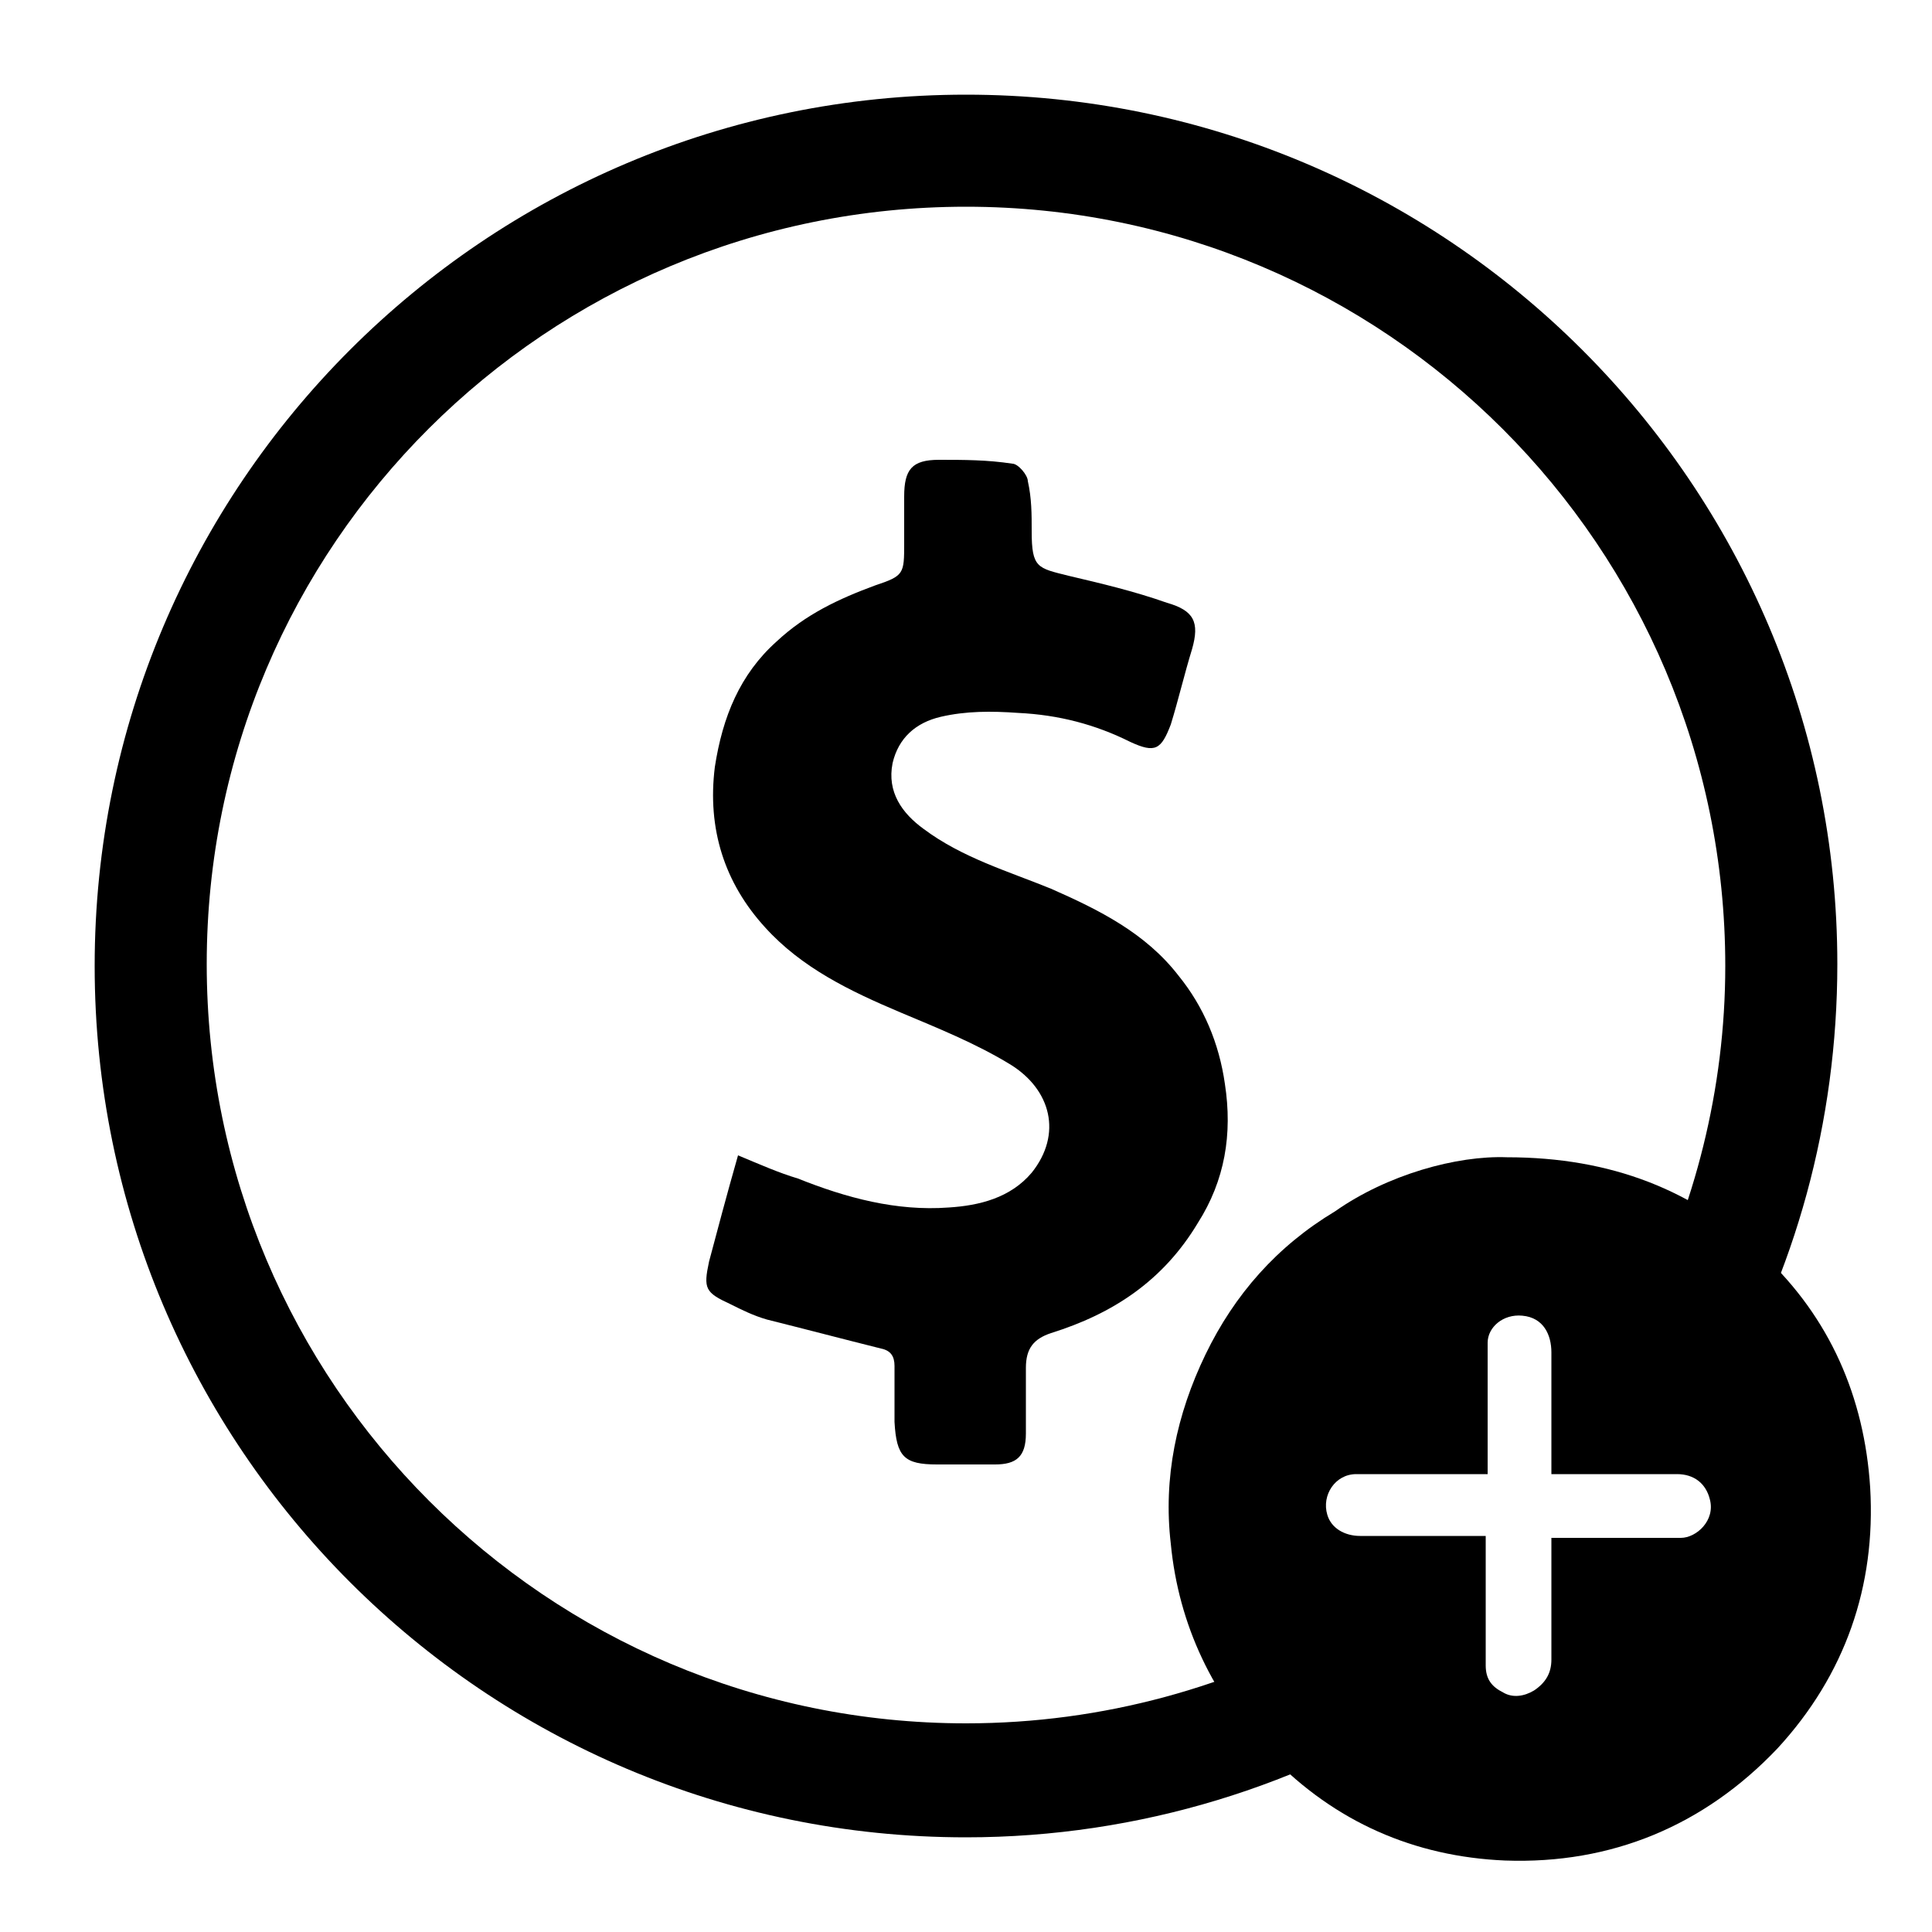 <?xml version="1.0" encoding="utf-8"?>
<!-- Generator: Adobe Illustrator 27.7.0, SVG Export Plug-In . SVG Version: 6.00 Build 0)  -->
<svg version="1.1" id="Layer_2" xmlns="http://www.w3.org/2000/svg" xmlns:xlink="http://www.w3.org/1999/xlink" x="0px" y="0px"
	 viewBox="0 0 100 100" style="enable-background:new 0 0 100 100;" xml:space="preserve">
<g>
	<path d="M38.2,59.8c1.2,0.5,2.1,0.9,3.1,1.2c2.5,1,5.1,1.7,7.8,1.5c1.6-0.1,3.2-0.5,4.3-1.8c1.6-2,1-4.3-1.1-5.6
		c-1.8-1.1-3.8-1.9-5.7-2.7c-2.6-1.1-5.1-2.3-7-4.4c-2.1-2.3-3-5.1-2.6-8.3c0.4-2.6,1.3-4.8,3.2-6.5c1.5-1.4,3.2-2.2,5.1-2.9
		c1.5-0.5,1.5-0.6,1.5-2.2c0-0.8,0-1.6,0-2.4c0-1.4,0.4-1.9,1.8-1.9c1.3,0,2.5,0,3.8,0.2c0.3,0,0.8,0.6,0.8,0.9
		c0.2,0.9,0.2,1.7,0.2,2.6c0,1.9,0.3,1.9,1.9,2.3c1.7,0.4,3.4,0.8,5.1,1.4c1.4,0.4,1.7,1,1.3,2.4c-0.4,1.3-0.7,2.6-1.1,3.9
		c-0.5,1.3-0.8,1.5-2.1,0.9c-1.8-0.9-3.7-1.4-5.8-1.5c-1.4-0.1-2.7-0.1-4,0.2c-1.3,0.3-2.2,1.1-2.5,2.4c-0.3,1.5,0.5,2.6,1.6,3.4
		c2,1.5,4.4,2.2,6.6,3.1c2.5,1.1,4.9,2.3,6.6,4.5c1.3,1.6,2.1,3.5,2.4,5.6c0.4,2.6,0,5-1.4,7.2c-1.8,3-4.4,4.7-7.6,5.7
		c-0.9,0.3-1.3,0.8-1.3,1.8c0,1.1,0,2.3,0,3.4c0,1.2-0.5,1.6-1.6,1.6c-1,0-2,0-3,0c-1.7,0-2.1-0.4-2.2-2.2c0-1,0-1.9,0-2.9
		c0-0.5-0.2-0.8-0.7-0.9c-2-0.5-3.9-1-5.9-1.5c-0.7-0.2-1.3-0.5-1.9-0.8c-1.3-0.6-1.4-0.8-1.1-2.2C37.1,63.8,37.6,61.9,38.2,59.8z"
		/>
</g>
<g id="Layer_3">
</g>
<g id="Layer_4">
	<path d="M50,4.9C25.1,4.9,4.9,25.1,4.9,50S25.1,95.1,50,95.1c9,0,17.5-2.7,24.5-7.3c-2-0.8-3.7-2.1-4.9-3.8
		c-5.8,3.3-12.5,5.2-19.6,5.2c-21.7,0-39.3-17.6-39.3-39.3S28.3,10.7,50,10.7S89.3,28.3,89.3,50c0,6.4-1.6,12.5-4.3,17.8
		c1.7,1.2,3.1,2.8,4,4.7c3.9-6.6,6.1-14.4,6.1-22.6C95.1,25.1,74.9,4.9,50,4.9z"/>
</g>
<path d="M78,59.9c5.4,0,9.7,1.7,13.3,5.1c3.4,3.2,5.2,7.3,5.5,12c0.3,5.1-1.3,9.7-4.8,13.5c-3.8,4-8.6,6-14.1,5.8
	c-4.7-0.2-8.8-2-12.1-5.4c-3-3-4.8-6.8-5.2-11c-0.4-3.4,0.3-6.7,1.8-9.8c1.5-3.1,3.7-5.6,6.7-7.4C71.8,60.8,75.4,59.8,78,59.9z
	 M80.3,79.6c0.9,0,1.8,0,2.7,0c1.3,0,2.7,0,4,0c0.8,0,1.8-0.9,1.5-2c-0.2-0.8-0.8-1.3-1.7-1.3c-2,0-4.1,0-6.1,0c-0.1,0-0.3,0-0.4,0
	c0-0.2,0-0.3,0-0.5c0-1.9,0-3.9,0-5.8c0-0.9-0.4-1.8-1.5-1.9c-1-0.1-1.8,0.6-1.8,1.4c0,2.1,0,4.2,0,6.4c0,0.1,0,0.3,0,0.4
	c-0.2,0-0.3,0-0.5,0c-2.1,0-4.2,0-6.3,0c-1.1,0-1.8,1.1-1.5,2.1c0.2,0.7,0.9,1.1,1.7,1.1c2,0,4.1,0,6.1,0c0.1,0,0.3,0,0.4,0
	c0,0.1,0,0.2,0,0.2c0,2.2,0,4.3,0,6.5c0,0.7,0.3,1.1,0.9,1.4c0.5,0.3,1.1,0.2,1.6-0.1c0.6-0.4,0.9-0.9,0.9-1.6c0-1.9,0-3.9,0-5.8
	C80.3,80,80.3,79.9,80.3,79.6z"/>
</svg>
